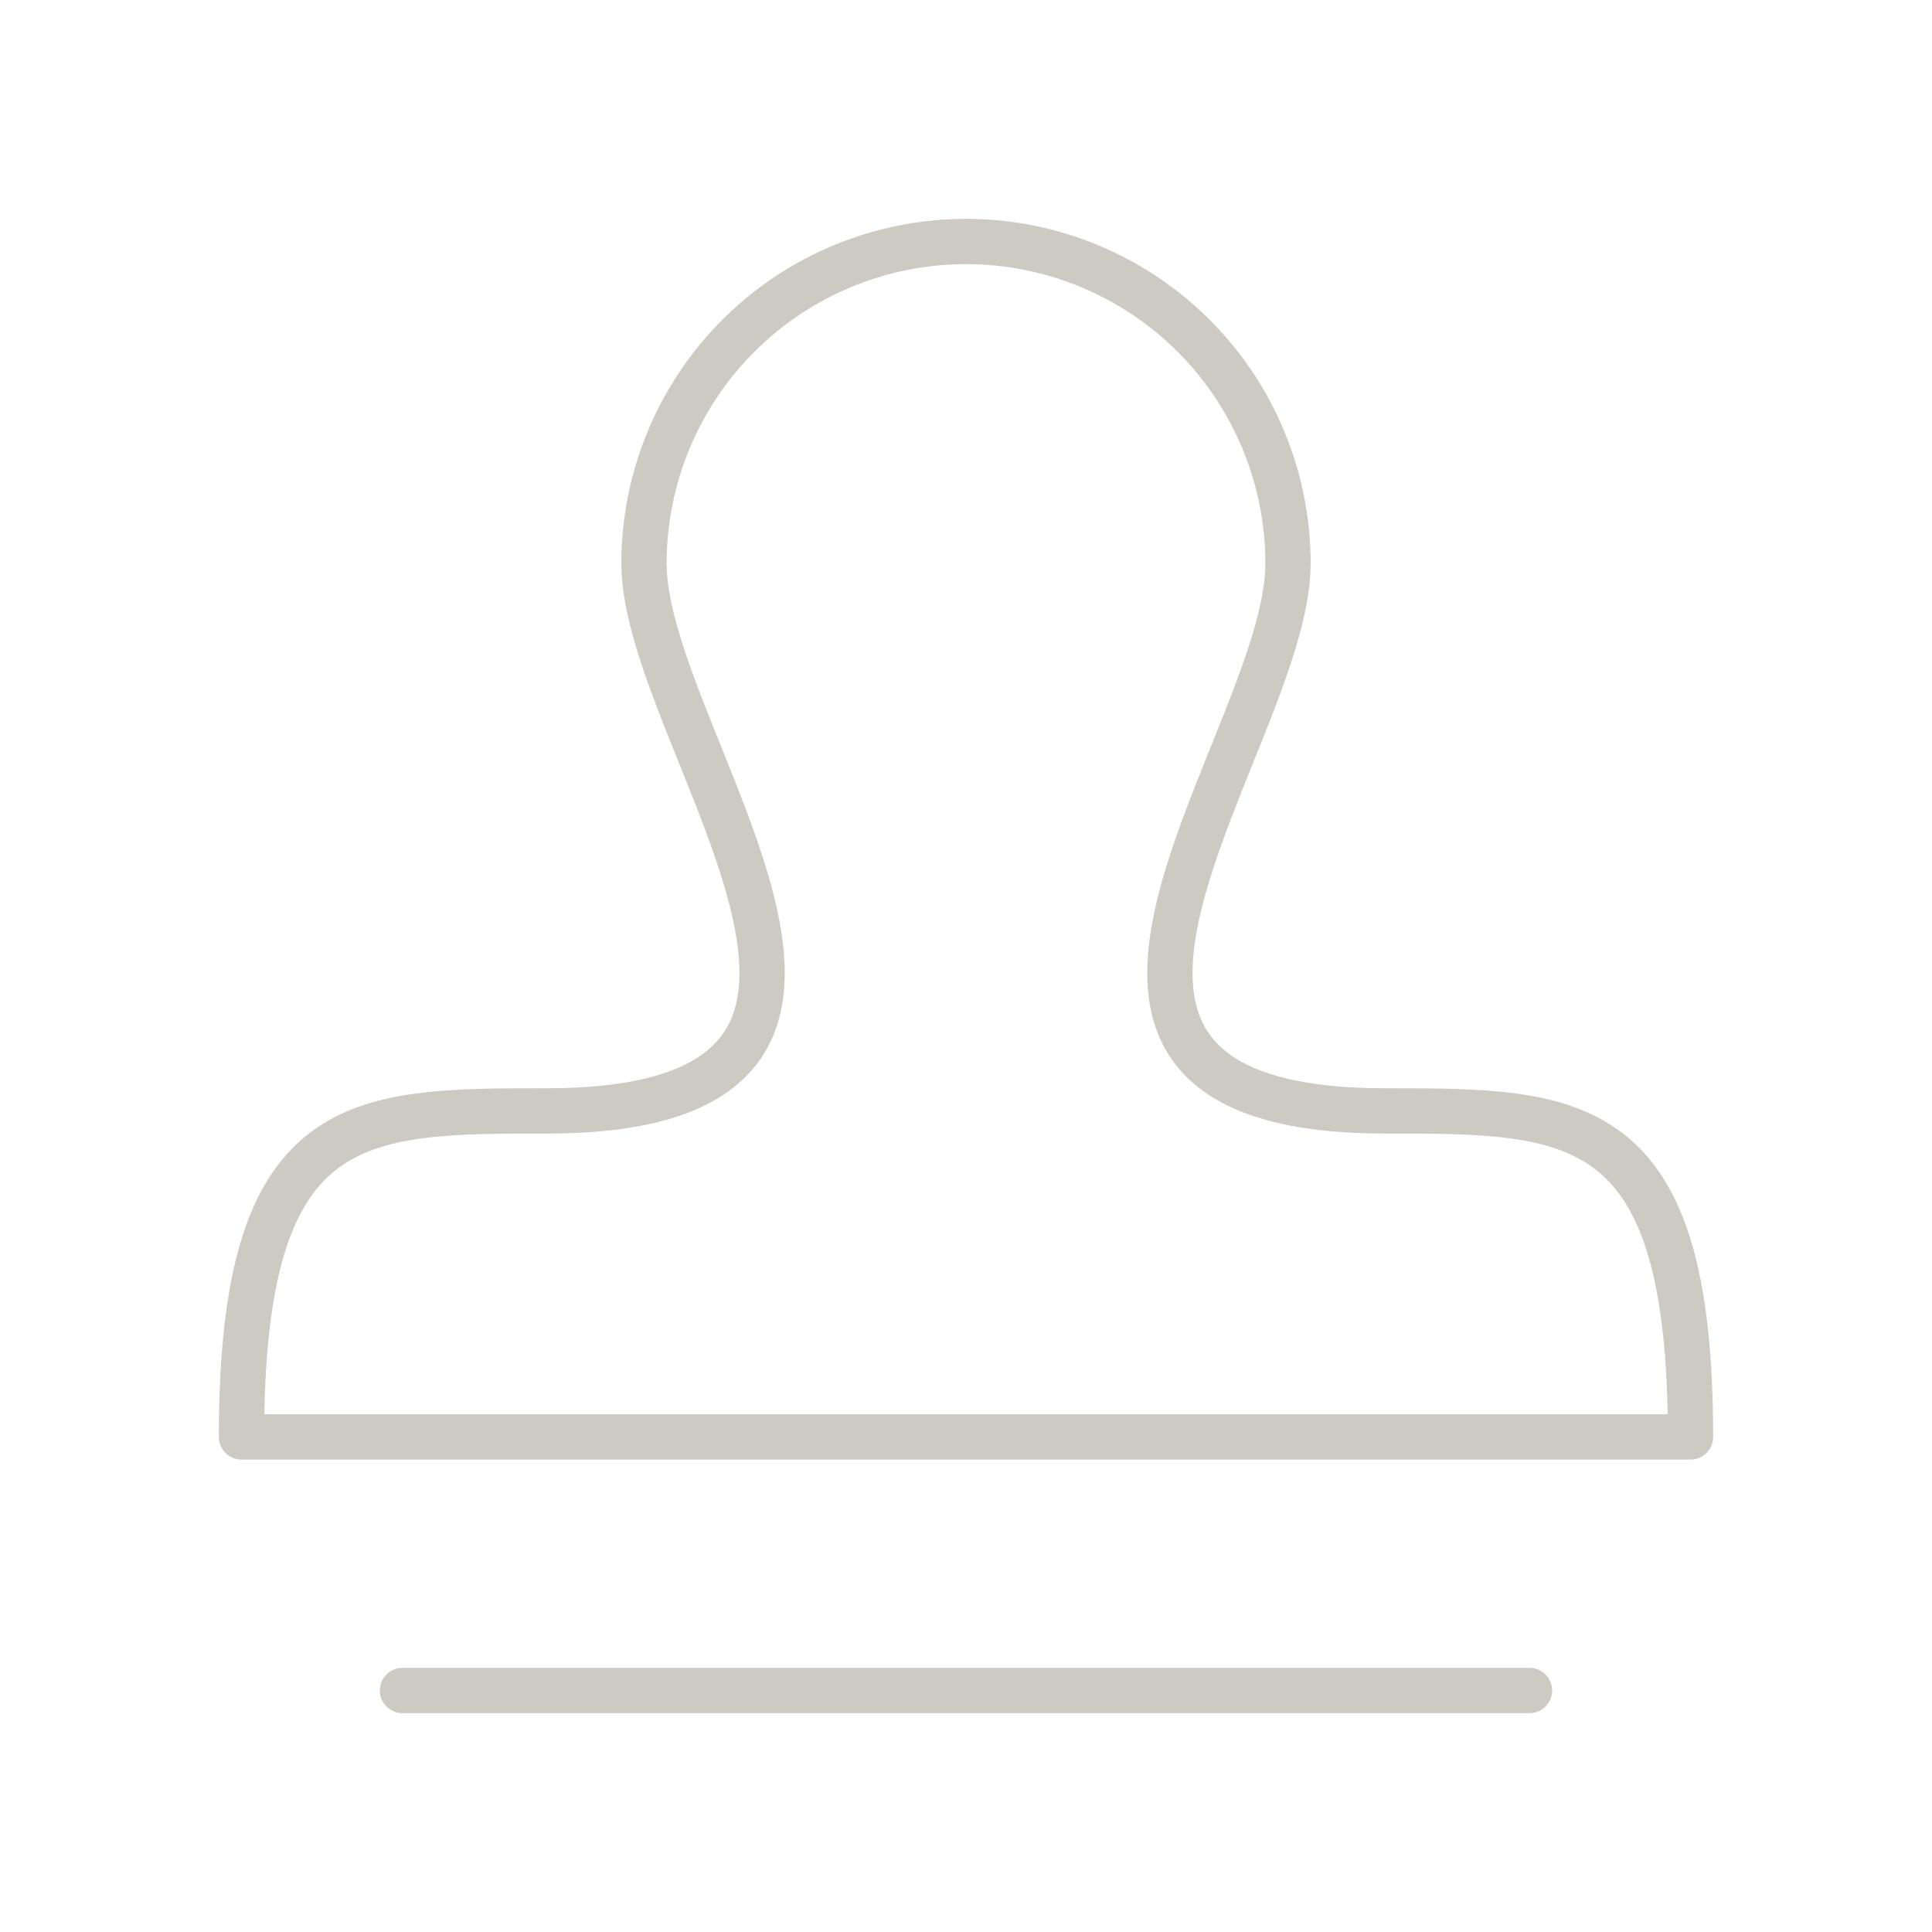 <svg width="64" height="64" viewBox="0 0 64 64" fill="none" xmlns="http://www.w3.org/2000/svg">
<g clip-path="url(#clip0_1218_305)">
<path d="M56 47.6H8C8 36.8 11.789 36.8 18.107 36.8C32 36.8 21.333 24.56 21.333 18.667C21.333 15.838 22.457 13.125 24.457 11.124C26.458 9.124 29.171 8 32 8C34.829 8 37.542 9.124 39.542 11.124C41.543 13.125 42.667 15.838 42.667 18.667C42.667 24.56 32 36.8 45.893 36.8C52.211 36.8 56 36.8 56 47.6Z" stroke="#CDCAC3" stroke-width="1.5" stroke-linecap="round" stroke-linejoin="round"/>
<path d="M13.333 56H50.666" stroke="#CDCAC3" stroke-width="1.5" stroke-linecap="round" stroke-linejoin="round"/>
</g>
<defs>
<clipPath id="clip0_1218_305">
<rect width="64" height="64" fill="white"/>
</clipPath>
</defs>
</svg>
